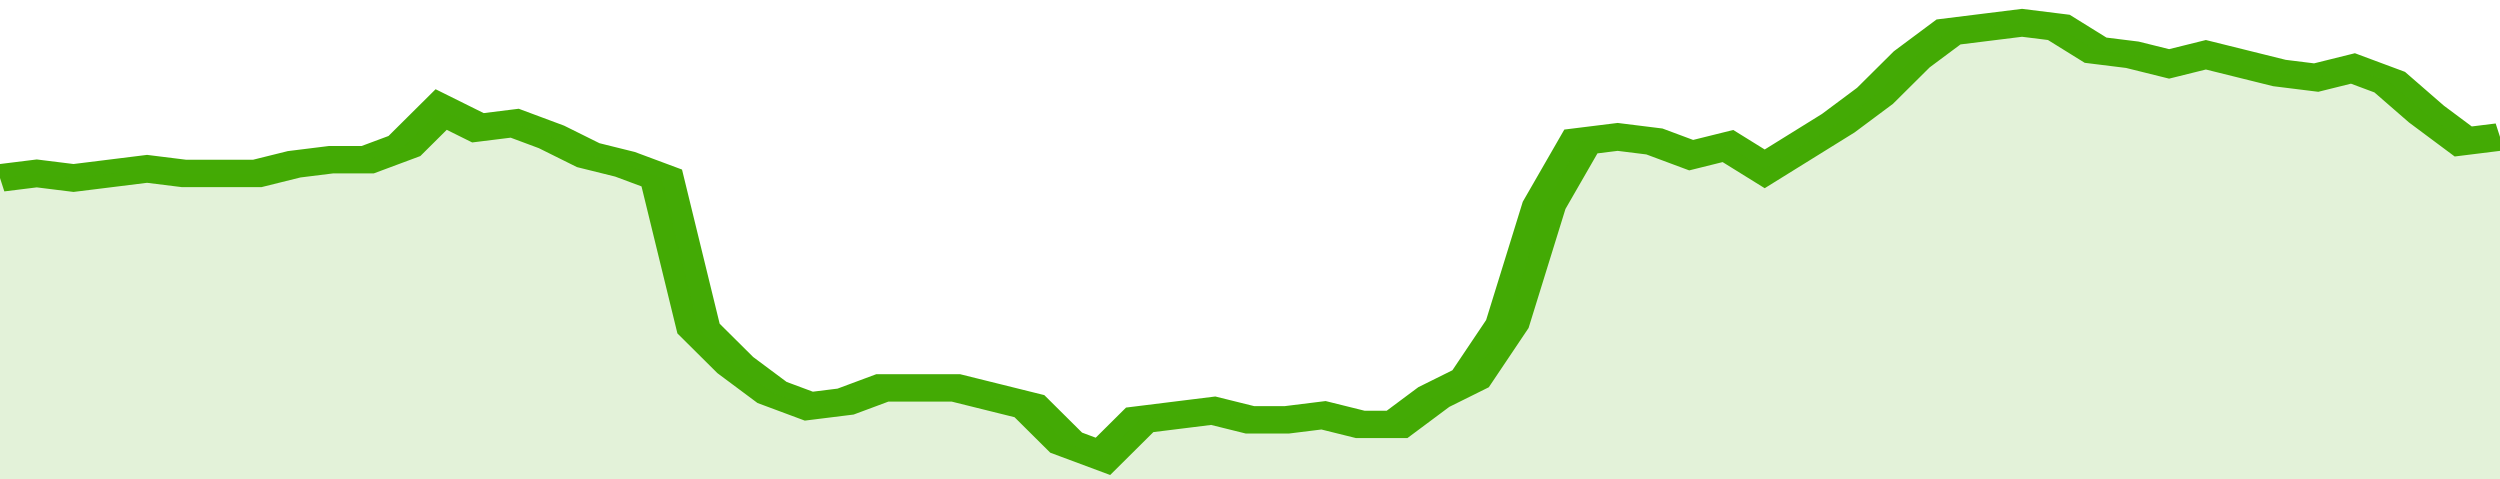 <svg xmlns="http://www.w3.org/2000/svg" viewBox="0 0 340 105" width="120" height="23" preserveAspectRatio="none">
				 <polyline fill="none" stroke="#43AA05" stroke-width="6" points="0, 39 5, 38 10, 39 15, 38 20, 37 25, 38 30, 38 35, 38 40, 36 45, 35 50, 35 55, 32 60, 24 65, 28 70, 27 75, 30 80, 34 85, 36 90, 39 95, 72 100, 80 105, 86 110, 89 115, 88 120, 85 125, 85 130, 85 135, 87 140, 89 145, 97 150, 100 155, 92 160, 91 165, 90 170, 92 175, 92 180, 91 185, 93 190, 93 195, 87 200, 83 205, 71 210, 45 215, 31 220, 30 225, 31 230, 34 235, 32 240, 37 245, 32 250, 27 255, 21 260, 13 265, 7 270, 6 275, 5 280, 6 285, 11 290, 12 295, 14 300, 12 305, 14 310, 16 315, 17 320, 15 325, 18 330, 25 335, 31 340, 30 340, 30 "> </polyline>
				 <polygon fill="#43AA05" opacity="0.15" points="0, 105 0, 39 5, 38 10, 39 15, 38 20, 37 25, 38 30, 38 35, 38 40, 36 45, 35 50, 35 55, 32 60, 24 65, 28 70, 27 75, 30 80, 34 85, 36 90, 39 95, 72 100, 80 105, 86 110, 89 115, 88 120, 85 125, 85 130, 85 135, 87 140, 89 145, 97 150, 100 155, 92 160, 91 165, 90 170, 92 175, 92 180, 91 185, 93 190, 93 195, 87 200, 83 205, 71 210, 45 215, 31 220, 30 225, 31 230, 34 235, 32 240, 37 245, 32 250, 27 255, 21 260, 13 265, 7 270, 6 275, 5 280, 6 285, 11 290, 12 295, 14 300, 12 305, 14 310, 16 315, 17 320, 15 325, 18 330, 25 335, 31 340, 30 340, 105 "></polygon>
			</svg>
